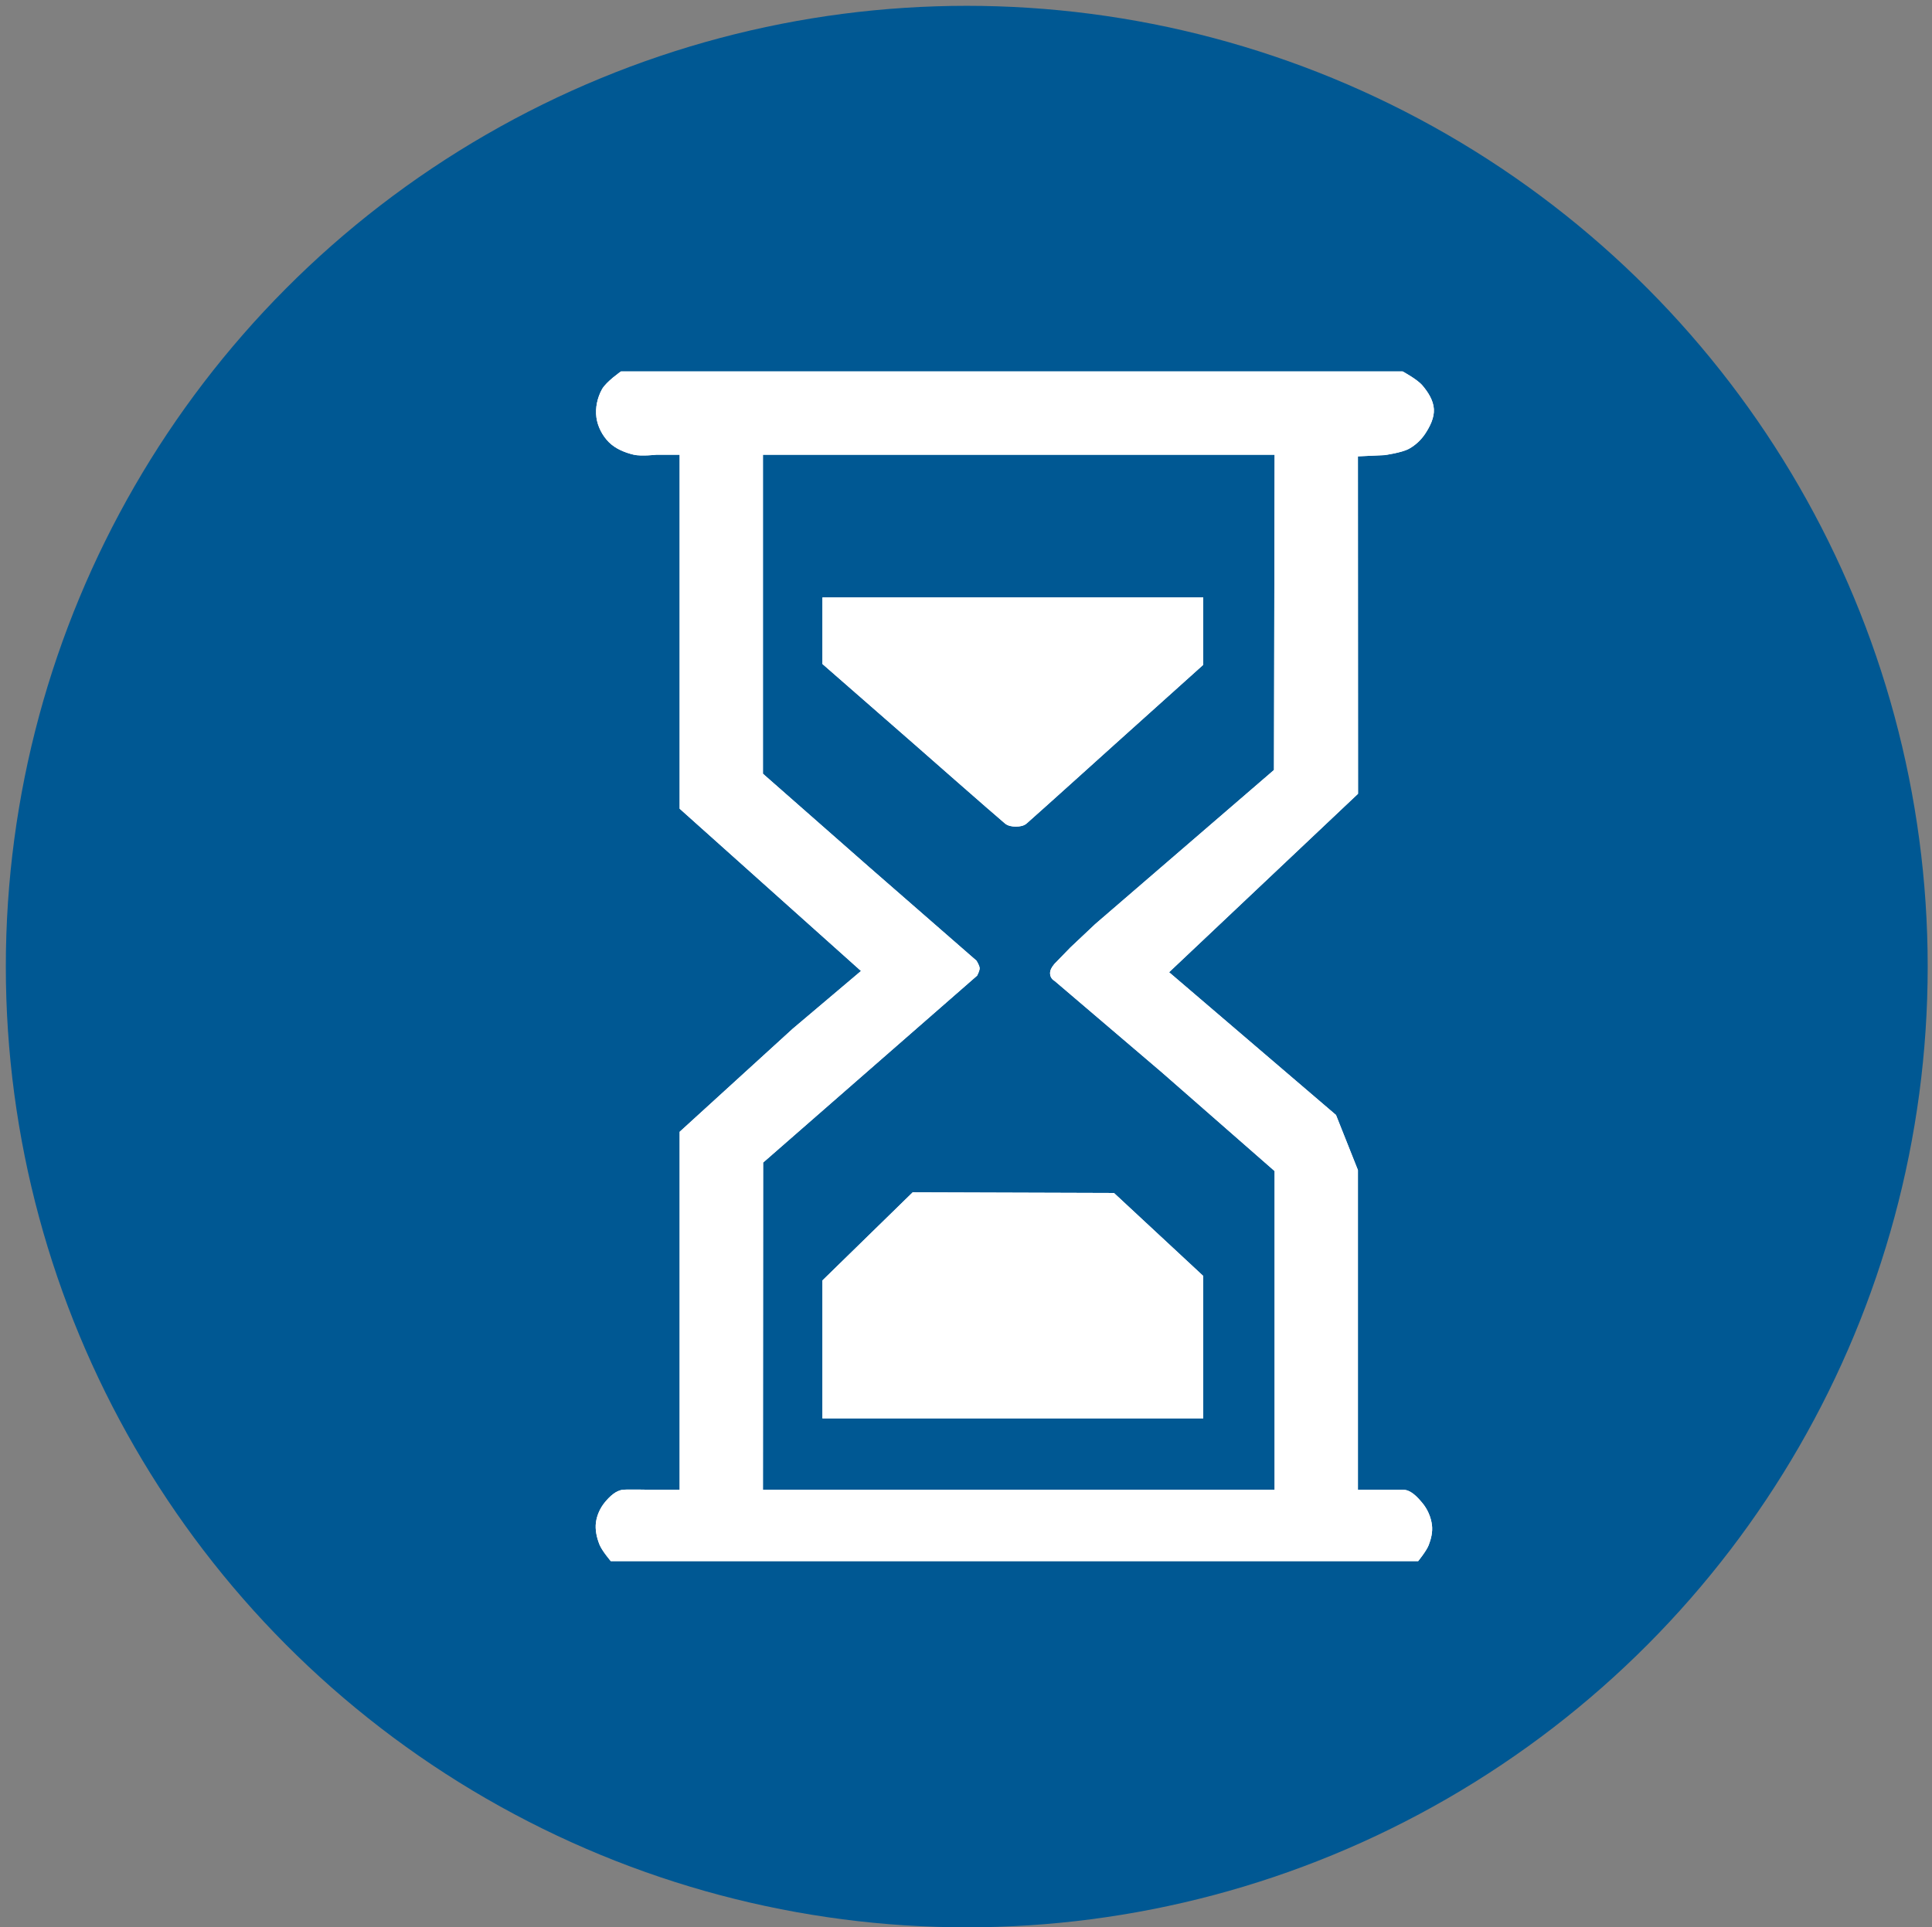 <?xml version="1.0" encoding="UTF-8" standalone="no"?>
<svg
   id="Layer_1"
   version="1.1"
   viewBox="0 0 2200 2195.098"
   sodipodi:docname="Sanduhr Icon.svg"
   xml:space="preserve"
   width="2200"
   height="2195.098"
   inkscape:version="1.2.2 (732a01da63, 2022-12-09)"
   xmlns:inkscape="http://www.inkscape.org/namespaces/inkscape"
   xmlns:sodipodi="http://sodipodi.sourceforge.net/DTD/sodipodi-0.dtd"
   xmlns="http://www.w3.org/2000/svg"
   xmlns:svg="http://www.w3.org/2000/svg"><rect x="0" y="0" width="2200" height="2195.098" fill="#808080" stroke="none"/><sodipodi:namedview
     id="namedview93"
     pagecolor="#ffffff"
     bordercolor="#000000"
     borderopacity="0.25"
     inkscape:showpageshadow="2"
     inkscape:pageopacity="0.0"
     inkscape:pagecheckerboard="0"
     inkscape:deskcolor="#d1d1d1"
     showgrid="true"
     inkscape:zoom="0.21325"
     inkscape:cx="1929.66"
     inkscape:cy="1343.4936"
     inkscape:window-width="1920"
     inkscape:window-height="1111"
     inkscape:window-x="-9"
     inkscape:window-y="-9"
     inkscape:window-maximized="1"
     inkscape:current-layer="Layer_1" /><!-- Generator: Adobe Illustrator 29.3.1, SVG Export Plug-In . SVG Version: 2.1.0 Build 151)  --><defs
     id="defs54"><style
       id="style52">
      .st0, .st1 {
        fill: none;
      }

      .st1 {
        stroke-width: 120px;
      }

      .st1, .st2 {
        stroke: #41bfef;
        stroke-miterlimit: 10;
      }

      .st2 {
        fill: #41bfef;
        stroke-width: 90px;
      }
    </style></defs><rect
     class="st0"
     width="2200"
     height="2000"
     id="rect56"
     x="0"
     y="0" /><circle
     style="opacity:1;fill:#005893;fill-opacity:1;stroke-width:71.827;stroke-dasharray:none"
     id="path12512"
     cx="1100.865"
     cy="1100.865"
     r="1094.233" /><g
     inkscape:groupmode="layer"
     id="layer2"
     inkscape:label="Layer 1"><path
       id="path16071"
       style="fill:#ffffff;stroke-width:13.55"
       d="m 707.127,423.031 c 0,0 -16.823,11.655 -21.621,20.297 -5.283,9.515 -7.84,21.237 -6.379,32.021 1.417,10.463 6.764,20.833 14.23,28.299 7.466,7.466 18.027,11.795 28.301,14.232 8.475,2.011 26.133,0 26.133,0 h 26.131 v 201.588 201.588 l 103.26,92.416 103.258,92.416 -38.896,32.895 -38.896,32.893 -64.363,58.689 -64.361,58.69 v 203.834 203.832 h -32.215 c 0,0 -26.937,-0.526 -32.217,0 -8.198,0.817 -15.133,7.603 -20.424,13.918 -5.467,6.525 -9.346,14.858 -10.461,23.297 -1.117,8.457 0.904,17.344 4.062,25.268 2.813,7.056 12.854,18.818 12.854,18.818 h 459.672 459.674 c 0,0 9.332,-11.402 11.975,-18.152 2.813,-7.186 4.704,-15.185 3.762,-22.844 -1.114,-9.059 -5.028,-18.117 -10.863,-25.135 -5.799,-6.974 -13.523,-15.498 -22.586,-15.17 -4.595,0.166 -25.441,0 -25.441,0 h -25.439 v -182.041 -182.041 l -12.476,-31.369 -12.479,-31.369 -95.027,-81.301 -95.027,-81.299 107.568,-101.623 107.57,-101.625 -0.068,-192.145 -0.068,-192.143 30.275,-1.398 c 0,0 19.501,-2.628 27.932,-7.262 7.409,-4.072 13.923,-10.222 18.545,-17.301 5.378,-8.236 10.318,-18.031 9.752,-27.852 -0.576,-9.999 -6.641,-19.394 -13.123,-27.029 -5.943,-7 -22.5,-15.893 -22.5,-15.893 h -445.01 z m 161.645,94.85 h 291.322 291.322 l -0.359,179.535 -0.361,179.537 -101.807,87.779 -101.809,87.781 -28.242,26.627 -18.271,18.822 c 0,0 -0.506,0.723 -0.658,0.9 v -0.1 c 0,0 -0.142,0.232 -0.336,0.555 -1.28,1.564 -4.012,5.187 -3.838,9.584 0.236,5.942 5.113,8.264 5.113,8.264 l 122.019,104.053 128.545,112.551 v 181.475 181.477 H 1160.094 868.771 l 0.105,-186.31 0.105,-186.311 121.844,-106.461 121.844,-106.463 c 0,0 2.961,-5.518 2.85,-8.506 -0.114,-3.073 -3.572,-8.504 -3.572,-8.504 L 989.635,987.484 868.771,881.217 V 699.549 Z m 67.75,162.598 v 37.877 37.877 l 103.961,90.848 c 0,0 91.498,80.48 103.961,90.848 3.308,2.752 8.118,3.531 12.422,3.518 4.209,-0.013 8.961,-0.745 12.129,-3.518 14.628,-12.801 100.561,-90.359 100.561,-90.359 l 100.562,-90.359 v -38.365 -38.365 h -216.799 z m 102.766,677.496 -51.383,50.174 -51.383,50.176 v 78.549 78.549 h 216.797 216.799 v -81.117 -81.117 l -50.812,-47.24 -50.812,-47.24 -114.602,-0.367 z" /><path
       id="path16091"
       style="fill:#ffffff;stroke-width:13.55"
       d="m 707.127,423.031 c 0,0 -16.823,11.655 -21.621,20.297 -5.283,9.515 -7.84,21.237 -6.379,32.021 1.417,10.463 6.764,20.833 14.23,28.299 7.466,7.466 18.027,11.795 28.301,14.232 8.475,2.011 26.133,0 26.133,0 h 26.131 v 201.588 201.588 l 103.26,92.416 103.258,92.416 -38.896,32.895 -38.896,32.893 -64.363,58.689 -64.361,58.69 v 203.834 203.832 h -32.215 c 0,0 -26.937,-0.526 -32.217,0 -8.198,0.817 -15.133,7.603 -20.424,13.918 -5.467,6.525 -9.346,14.858 -10.461,23.297 -1.117,8.457 0.904,17.344 4.062,25.268 2.813,7.056 12.854,18.818 12.854,18.818 h 459.672 459.674 c 0,0 9.332,-11.402 11.975,-18.152 2.813,-7.186 4.704,-15.185 3.762,-22.844 -1.114,-9.059 -5.028,-18.117 -10.863,-25.135 -5.799,-6.974 -13.523,-15.498 -22.586,-15.17 -4.595,0.166 -25.441,0 -25.441,0 h -25.439 v -182.041 -182.041 l -12.476,-31.369 -12.479,-31.369 -95.027,-81.301 -95.027,-81.299 107.568,-101.623 107.57,-101.625 -0.068,-192.145 -0.068,-192.143 30.275,-1.398 c 0,0 19.501,-2.628 27.932,-7.262 7.409,-4.072 13.923,-10.222 18.545,-17.301 5.378,-8.236 10.318,-18.031 9.752,-27.852 -0.576,-9.999 -6.641,-19.394 -13.123,-27.029 -5.943,-7 -22.5,-15.893 -22.5,-15.893 h -445.01 z m 161.645,94.85 h 291.322 291.322 l -0.359,179.535 -0.361,179.537 -101.807,87.779 -101.809,87.781 -28.242,26.627 -18.271,18.822 c 0,0 -0.506,0.723 -0.658,0.9 v -0.1 c 0,0 -0.142,0.232 -0.336,0.555 -1.28,1.564 -4.012,5.187 -3.838,9.584 0.236,5.942 5.113,8.264 5.113,8.264 l 122.019,104.053 128.545,112.551 v 181.475 181.477 H 1160.094 868.771 l 0.105,-186.31 0.105,-186.311 121.844,-106.461 121.844,-106.463 c 0,0 2.961,-5.518 2.85,-8.506 -0.114,-3.073 -3.572,-8.504 -3.572,-8.504 L 989.635,987.484 868.771,881.217 V 699.549 Z m 67.75,162.598 v 37.877 37.877 l 103.961,90.848 c 0,0 91.498,80.48 103.961,90.848 3.308,2.752 8.118,3.531 12.422,3.518 4.209,-0.013 8.961,-0.745 12.129,-3.518 14.628,-12.801 100.561,-90.359 100.561,-90.359 l 100.562,-90.359 v -38.365 -38.365 h -216.799 z m 102.766,677.496 -51.383,50.174 -51.383,50.176 v 78.549 78.549 h 216.797 216.799 v -81.117 -81.117 l -50.812,-47.24 -50.812,-47.24 -114.602,-0.367 z" /></g><rect
     class="st0"
     width="2200"
     height="2000"
     id="rect16087"
     x="0"
     y="0" /><g
     inkscape:groupmode="layer"
     id="layer3"
     inkscape:label="Layer 2" /></svg>
